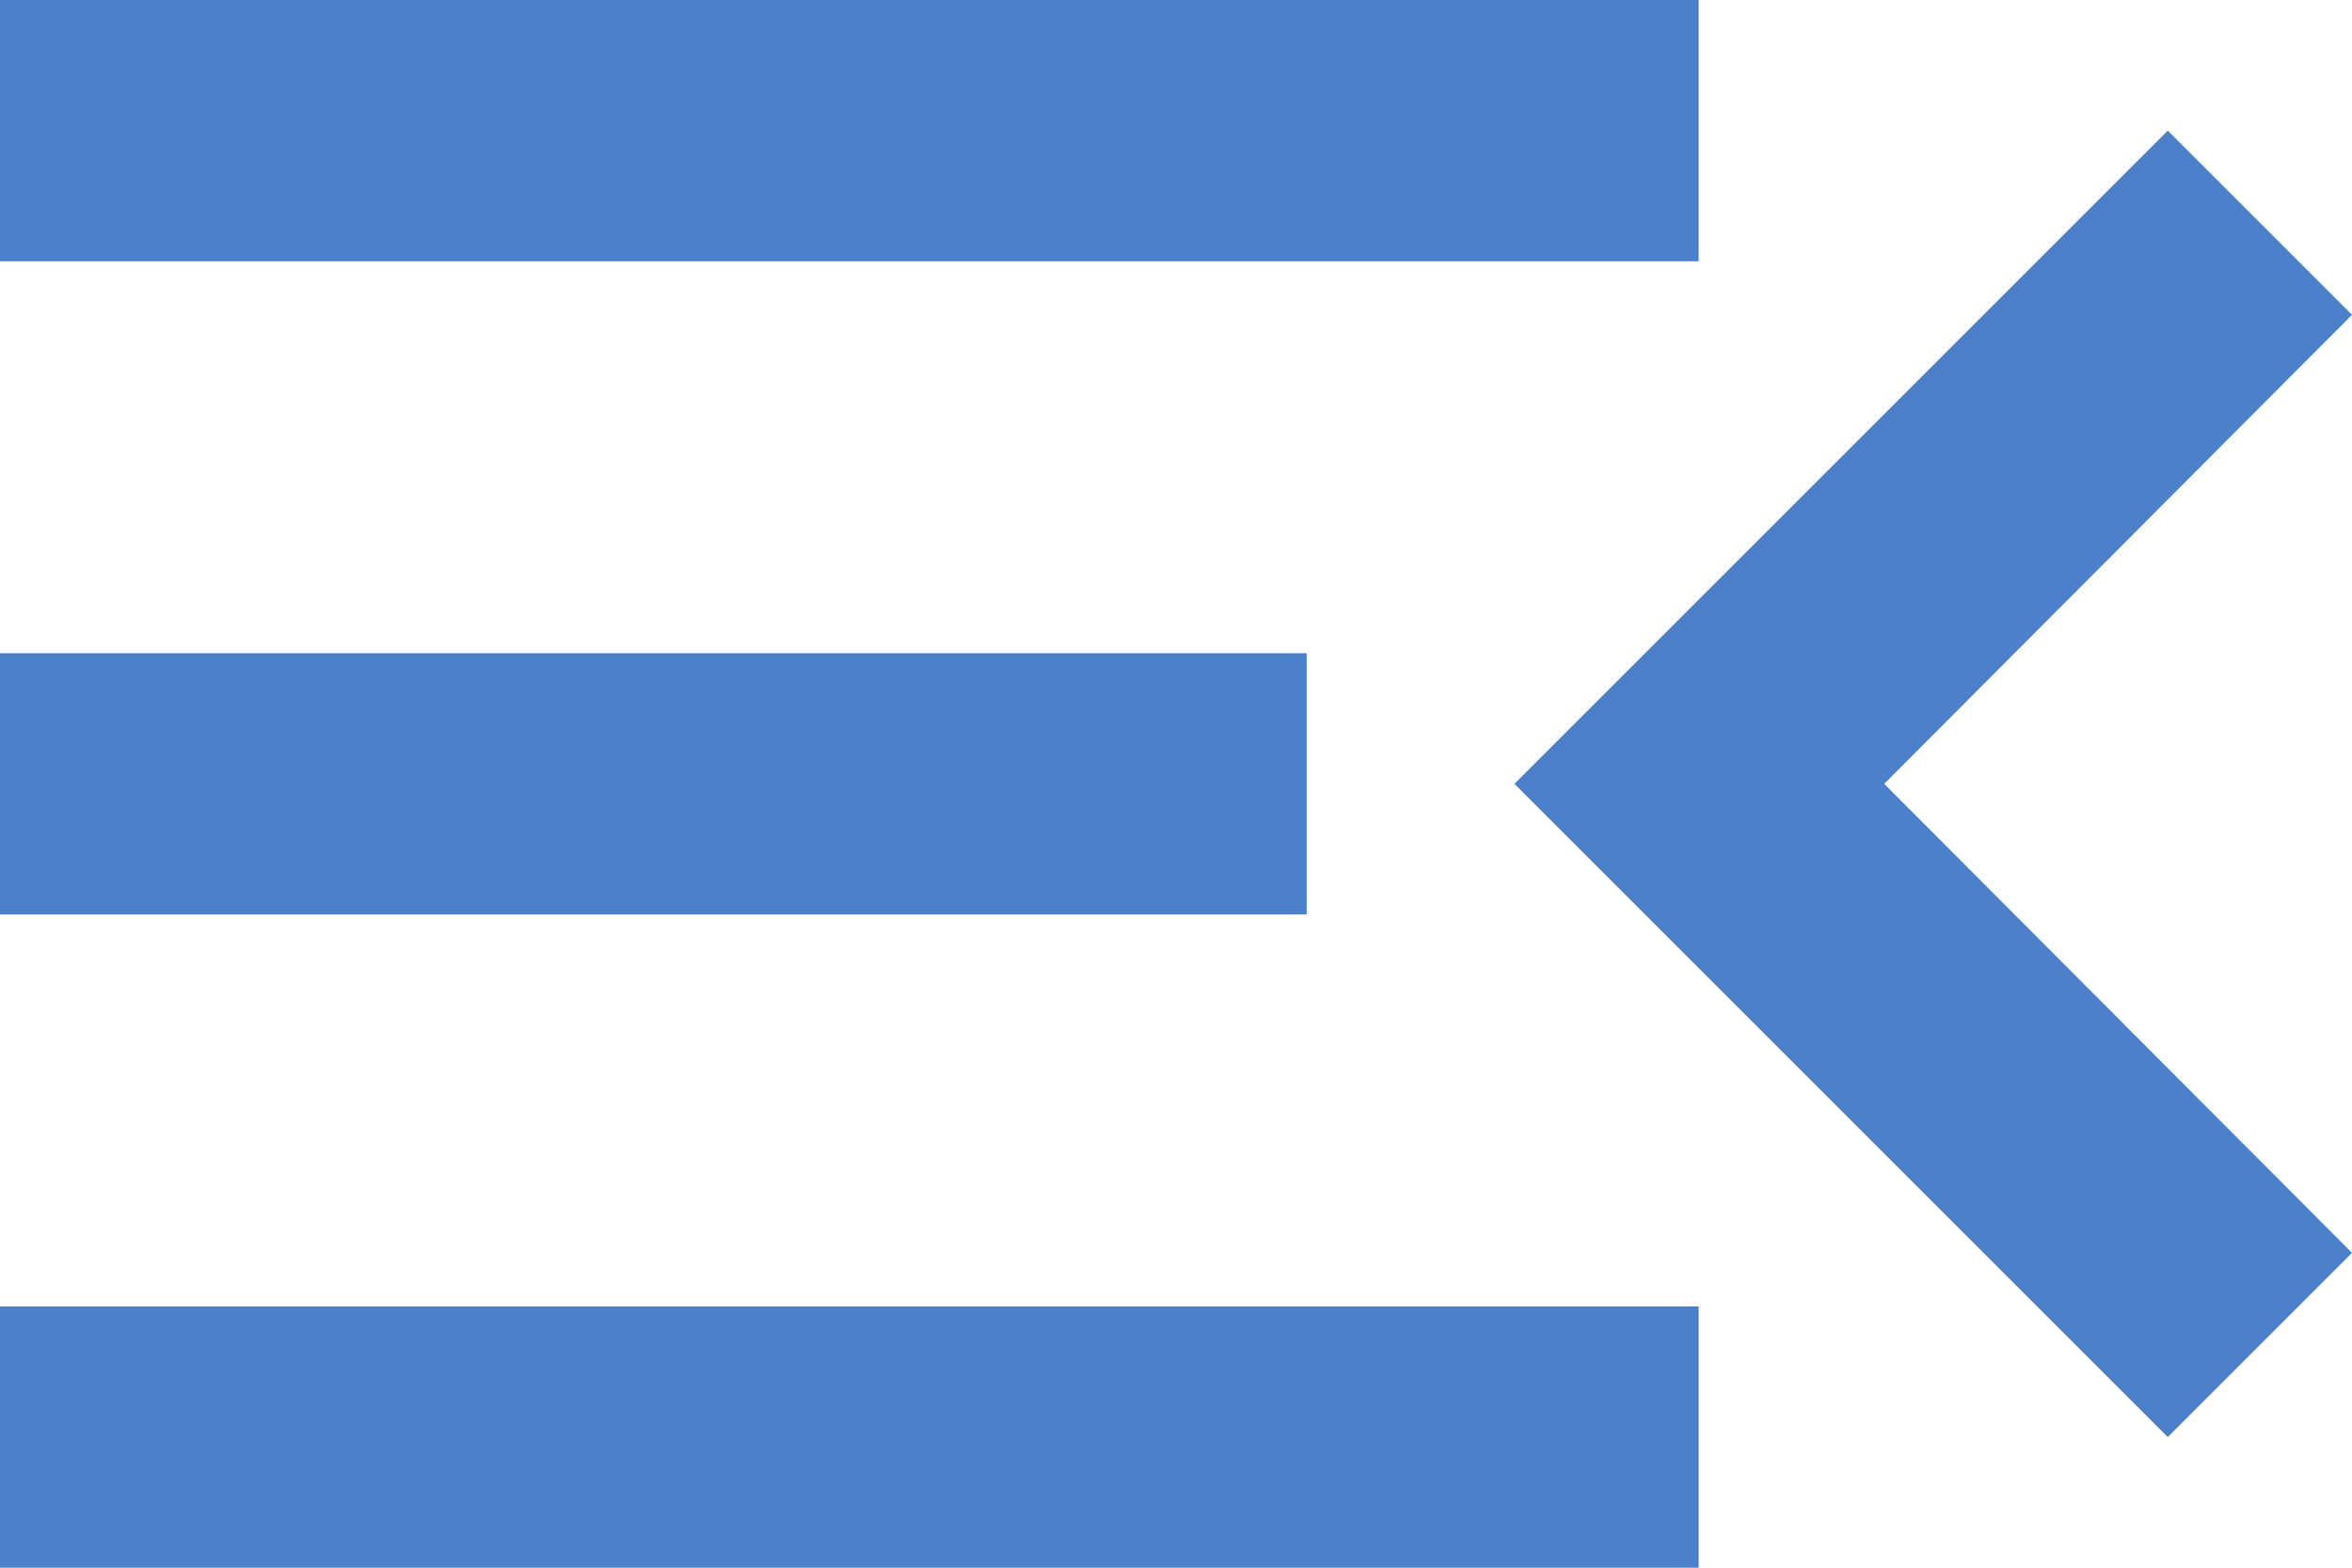 <svg width="18" height="12" viewBox="0 0 18 12" fill="none" xmlns="http://www.w3.org/2000/svg">
<path d="M2.09815e-06 0L13 2.27299e-06L13 2L1.74846e-06 2L2.09815e-06 0ZM1.22392e-06 5L10 5L10 7L8.74228e-07 7L1.22392e-06 5ZM0 12L3.49691e-07 10L13 10L13 12L0 12ZM18 2.41L14.42 6L18 9.59L16.59 11L11.59 6L16.59 1L18 2.41Z" fill="#4D80CB"/>
</svg>
